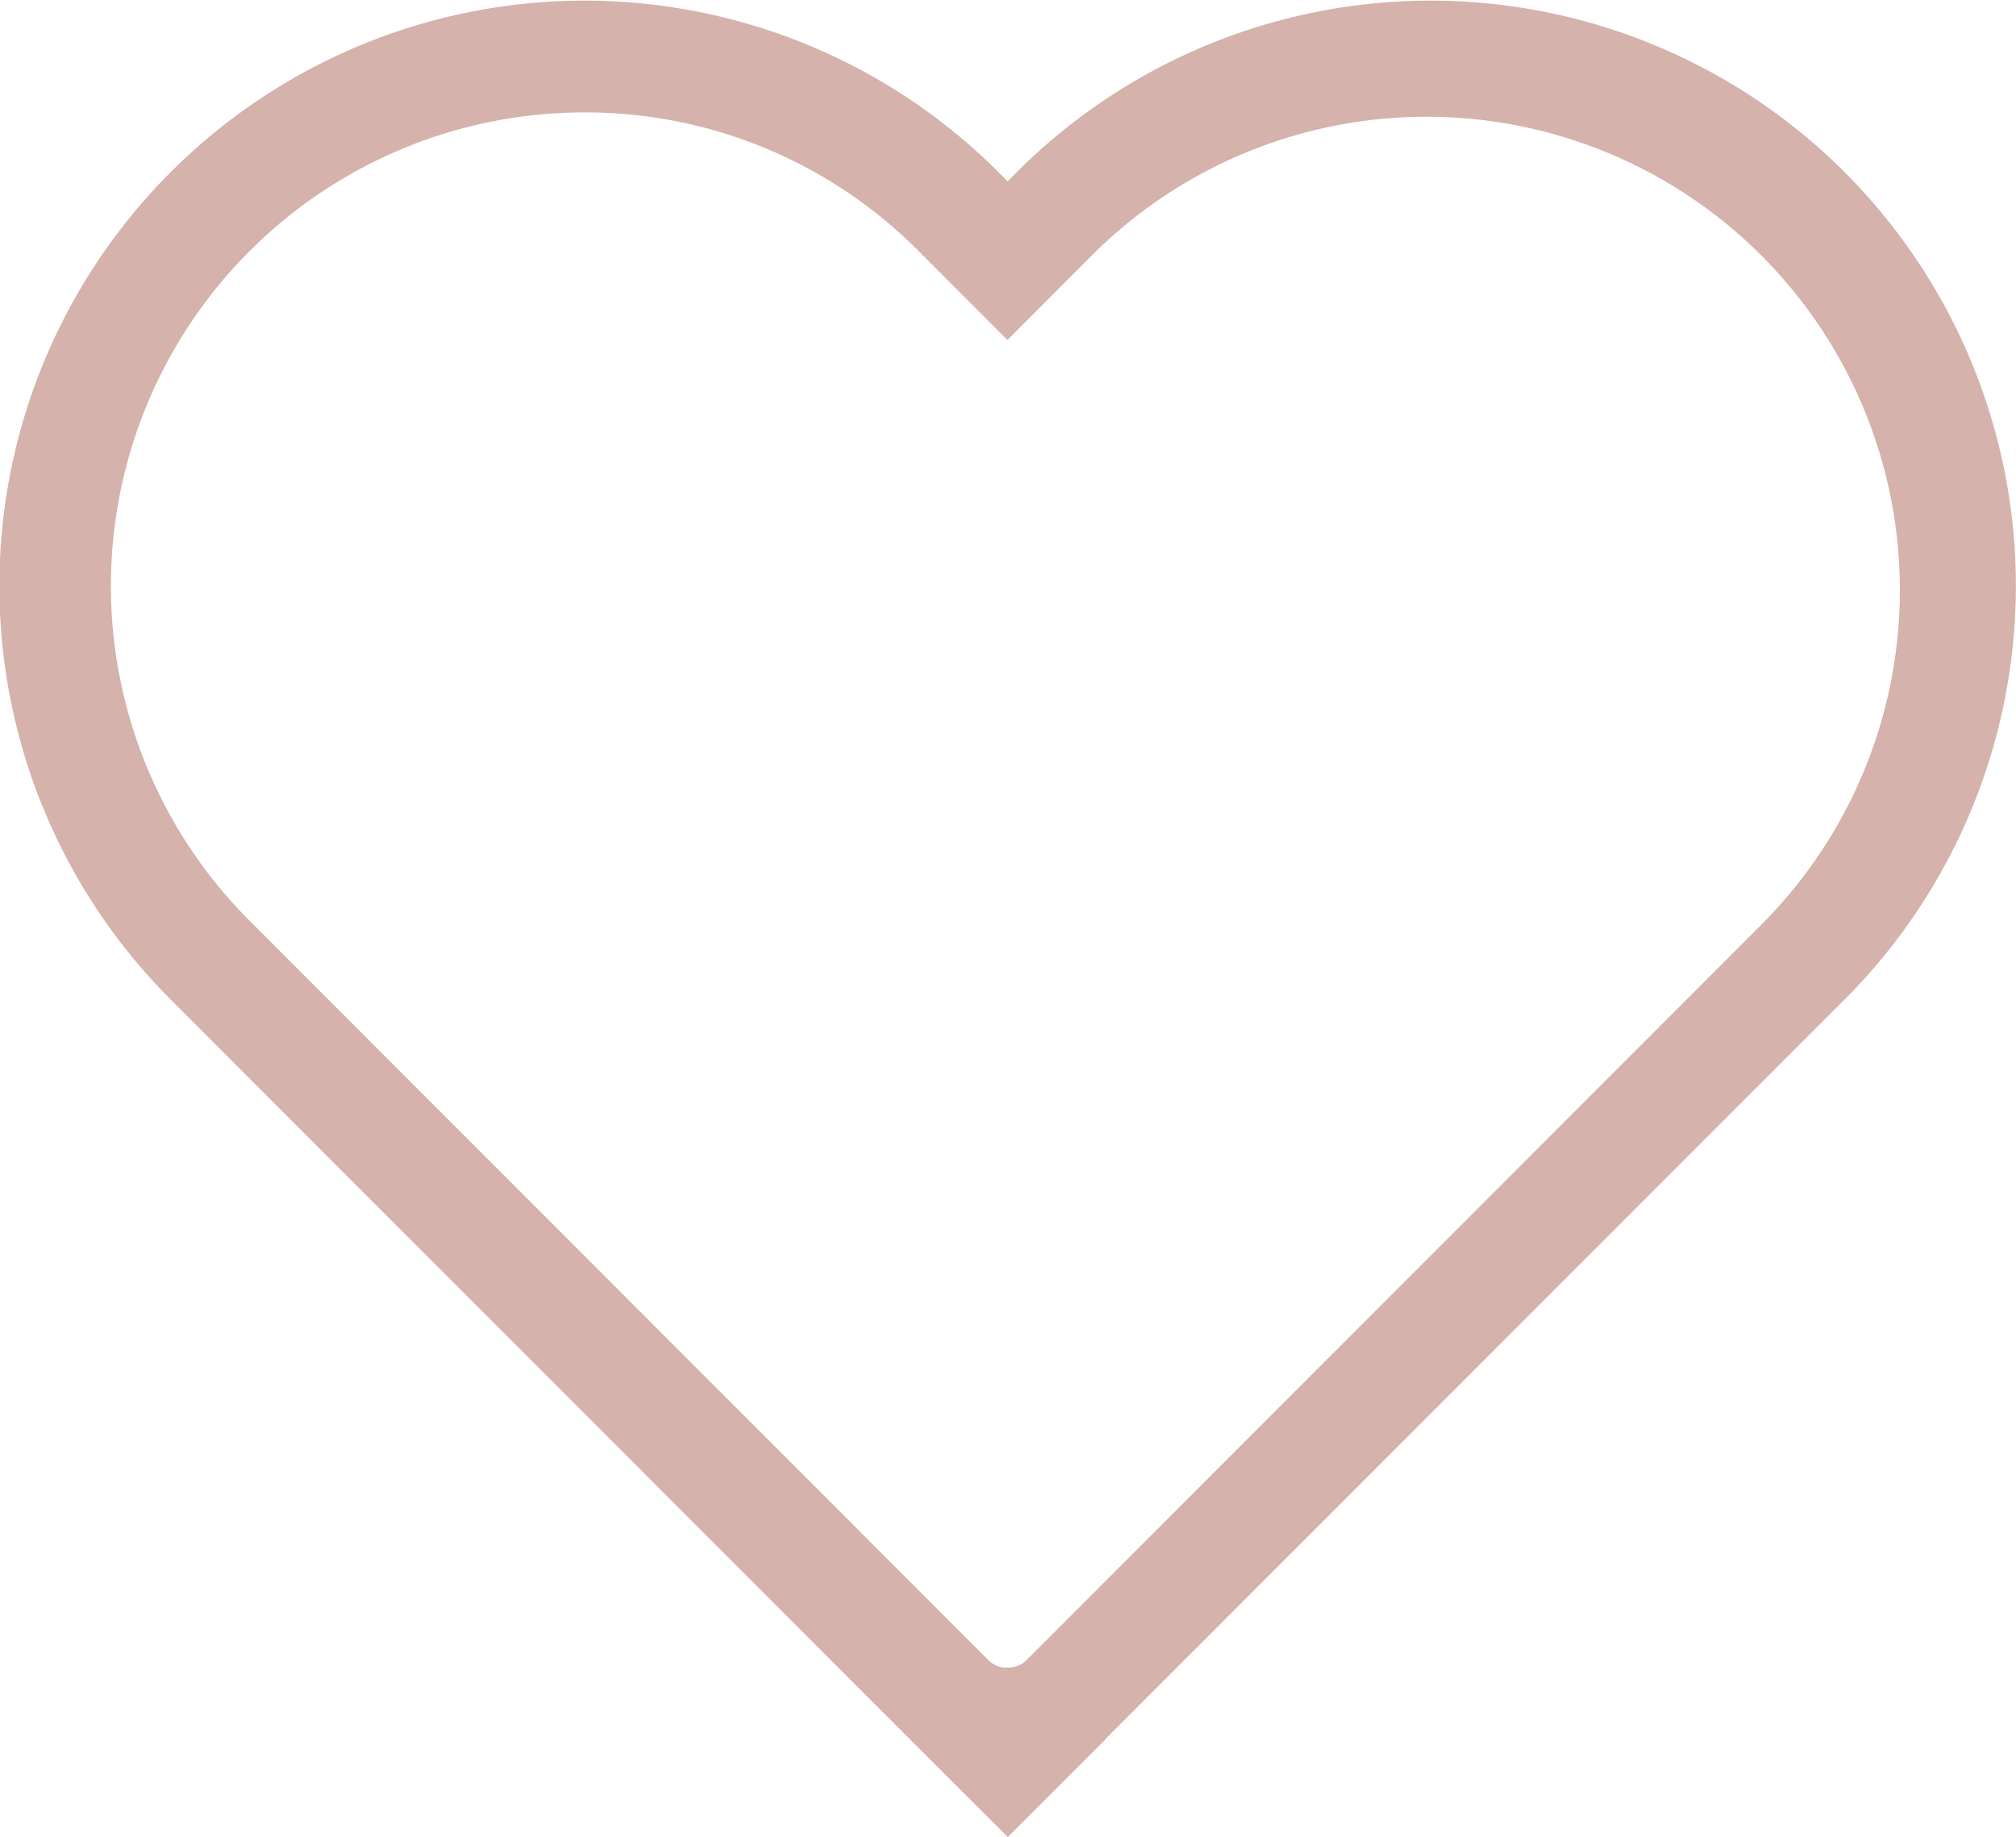 <svg xmlns="http://www.w3.org/2000/svg" width="21.594" height="19.677" viewBox="0 0 21.594 19.677"><path d="M432.58,179.593l-7.919,7.925a.271.271,0,0,1-.2.08l-.054,0a.288.288,0,0,1-.152-.076l-7.917-7.923a5.072,5.072,0,0,1,3.585-8.658,5.029,5.029,0,0,1,3.583,1.486l.95.952.95-.952a5.07,5.07,0,0,1,7.168,7.171m.847.847a6.268,6.268,0,1,0-8.863-8.866l-.1.1-.1-.1a6.268,6.268,0,1,0-8.863,8.866l7.92,7.925,0,0,1.045,1.044,1.045-1.045,0-.005Z" transform="translate(-413.665 -169.737)" fill="#d5b2ac"/></svg>